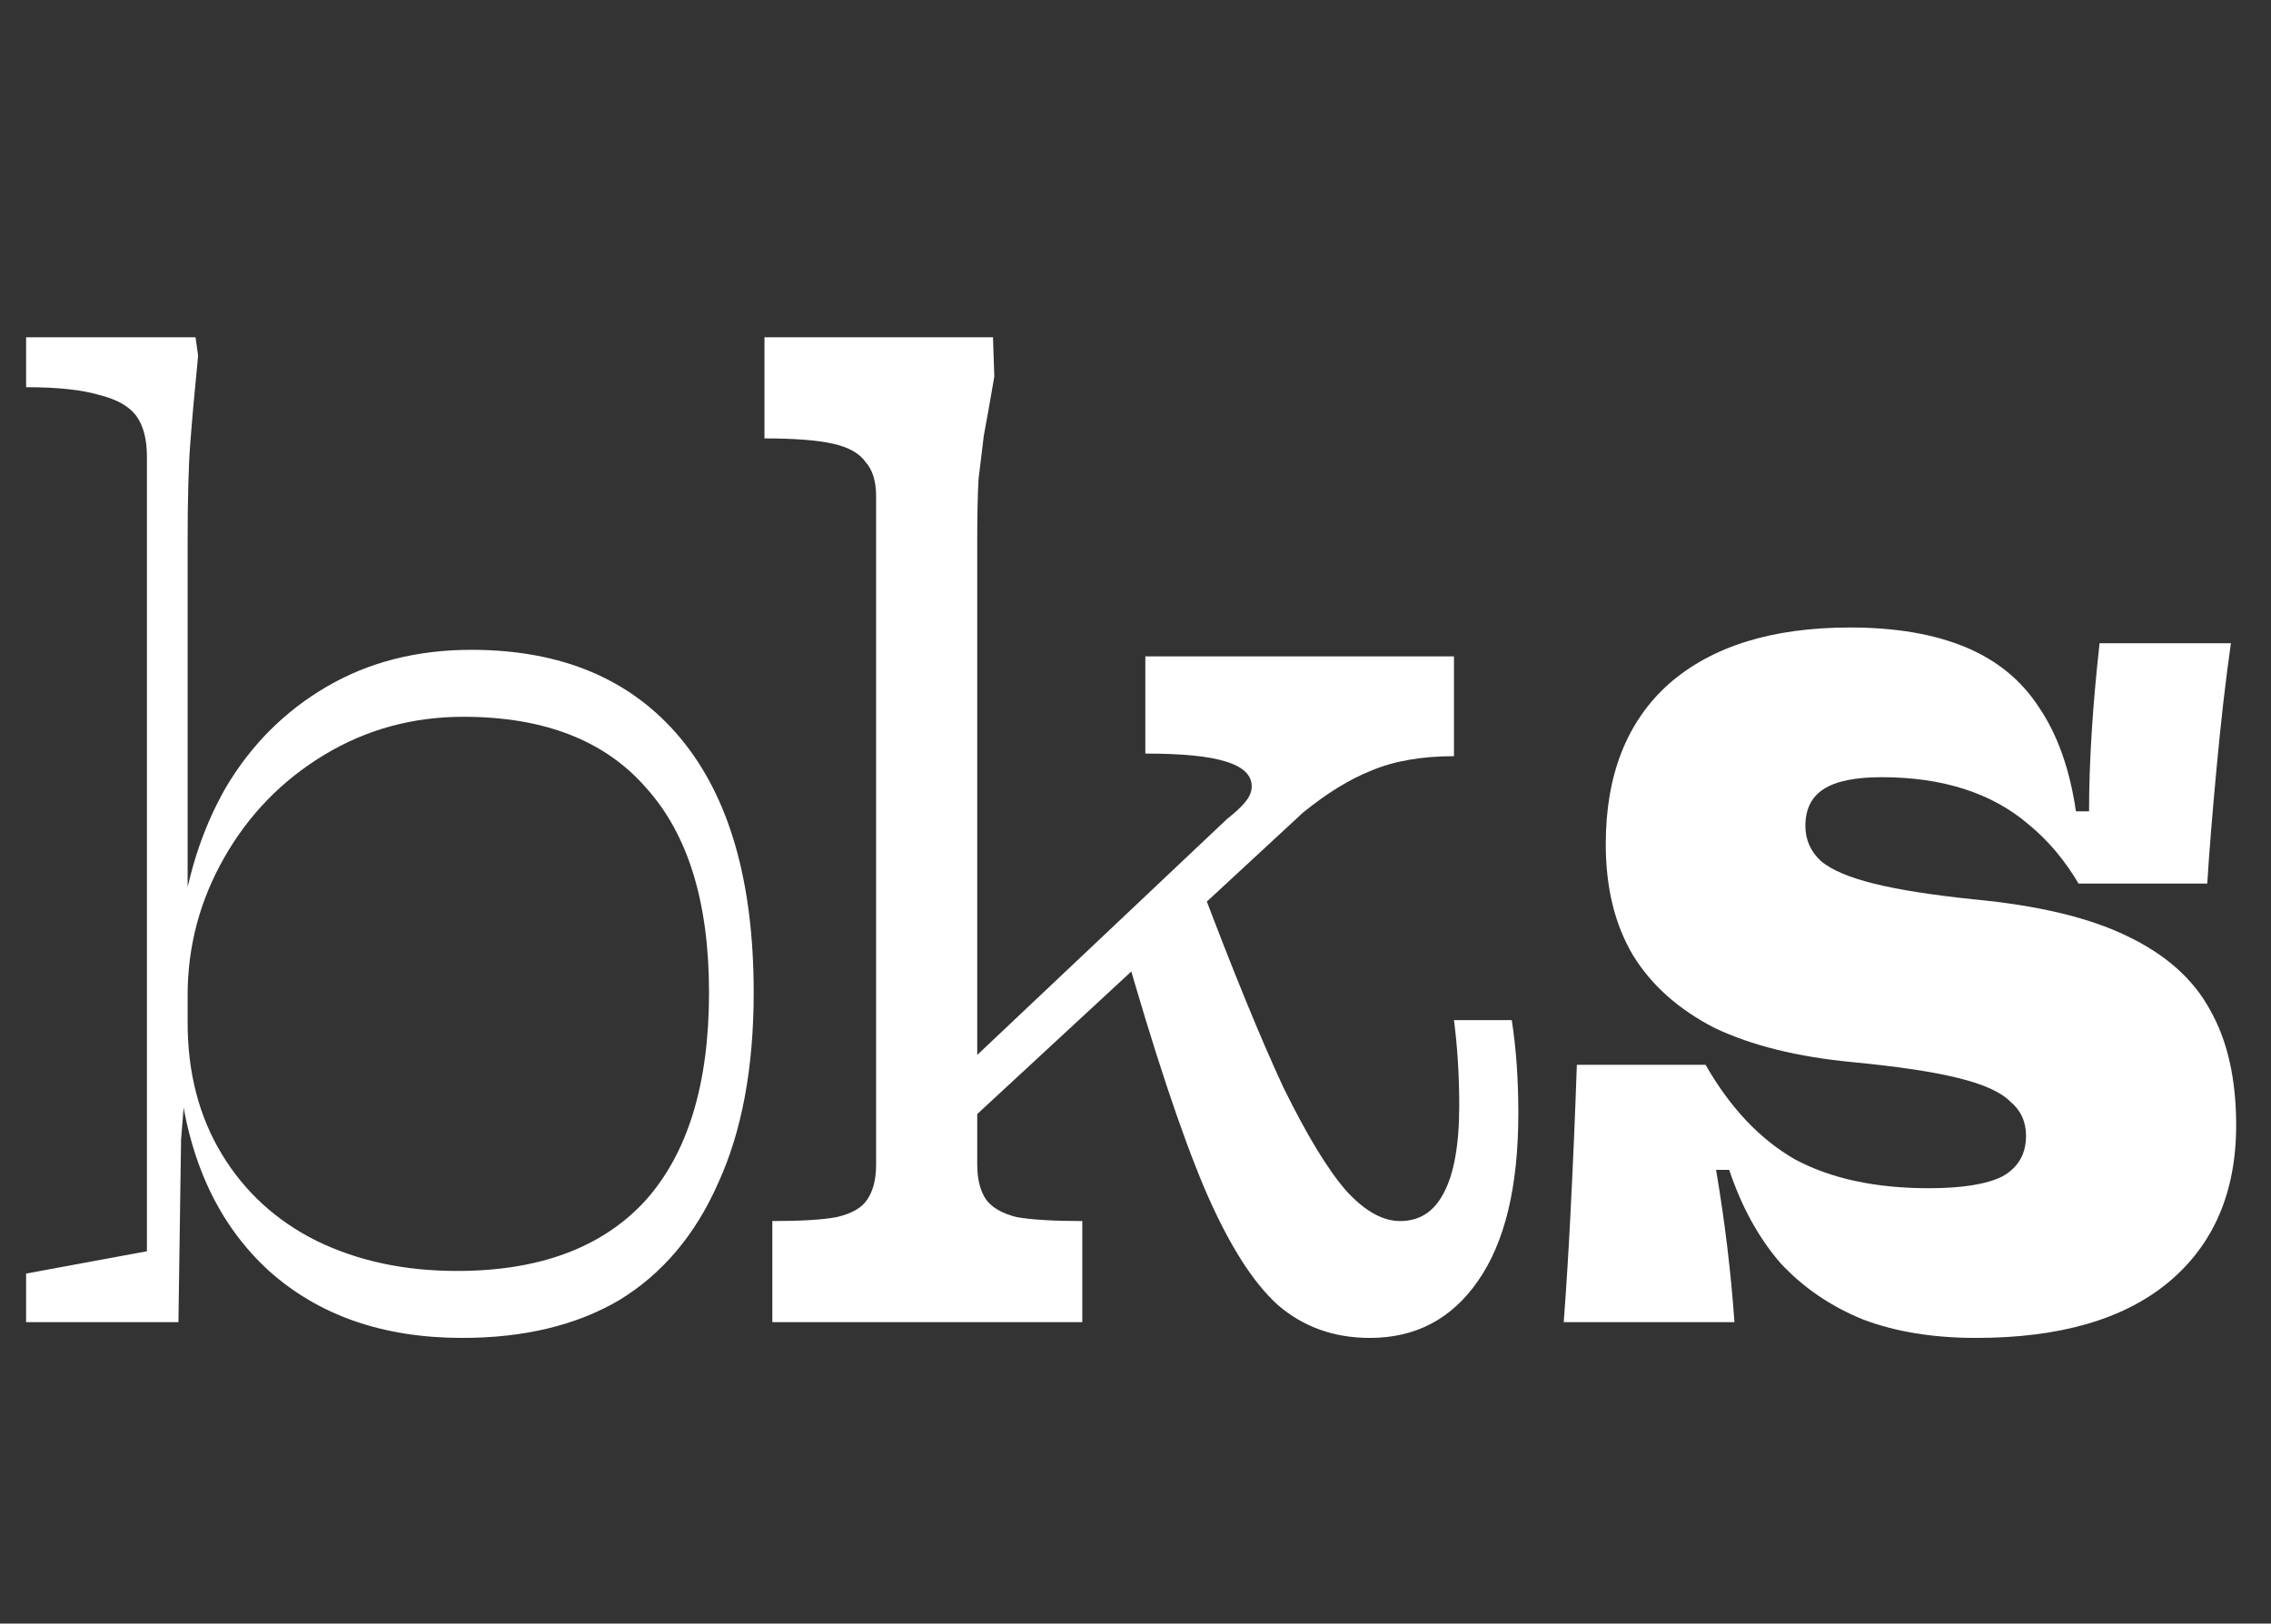 <svg width="200" height="143" viewBox="0 0 200 143" fill="none" xmlns="http://www.w3.org/2000/svg">
<rect x="0" y="0" width="200" height="143" fill="#333333" stroke="none"/>
<g id="bks Logo">
<g id="bks">
<path id="Vector" d="M174.03 117.842C170.252 117.842 166.936 117.303 164.083 116.223C161.23 115.067 158.802 113.409 156.797 111.25C154.869 109.014 153.365 106.276 152.286 103.038H151.129C151.9 107.587 152.44 112.059 152.748 116.455H137.712C137.944 113.37 138.136 110.286 138.291 107.202C138.522 102.729 138.715 98.257 138.869 93.785H150.204C152.363 97.563 154.985 100.339 158.069 102.112C161.23 103.809 165.163 104.657 169.867 104.657C172.797 104.657 174.956 104.31 176.344 103.616C177.732 102.845 178.426 101.65 178.426 100.03C178.426 98.797 177.963 97.794 177.038 97.023C176.189 96.175 174.647 95.481 172.411 94.941C170.252 94.401 167.168 93.939 163.158 93.553C158.3 93.091 154.252 92.088 151.014 90.546C147.852 88.927 145.462 86.806 143.842 84.185C142.223 81.486 141.414 78.209 141.414 74.353C141.414 68.262 143.264 63.558 146.965 60.242C150.744 56.927 156.064 55.269 162.927 55.269C166.936 55.269 170.329 55.847 173.105 57.004C175.881 58.16 178.04 59.934 179.582 62.324C181.202 64.715 182.281 67.761 182.821 71.462H183.977C183.977 67.144 184.286 62.209 184.903 56.657H196.469C196.006 59.895 195.582 63.597 195.197 67.76C194.811 71.924 194.541 75.279 194.387 77.823H183.052C181.818 75.741 180.353 74.006 178.657 72.618C177.038 71.23 175.148 70.189 172.989 69.496C170.83 68.802 168.401 68.454 165.703 68.454C163.389 68.454 161.693 68.802 160.614 69.496C159.534 70.189 158.994 71.269 158.994 72.734C158.994 73.968 159.457 75.009 160.382 75.857C161.308 76.628 162.85 77.283 165.009 77.823C167.168 78.363 170.098 78.826 173.799 79.211C179.505 79.751 184.016 80.83 187.332 82.45C190.724 84.069 193.153 86.228 194.618 88.927C196.161 91.626 196.932 95.018 196.932 99.105C196.932 105.042 194.927 109.669 190.917 112.985C186.985 116.223 181.356 117.842 174.03 117.842Z" fill="white"/>
<path id="Vector_2" d="M68.018 107.549C70.563 107.549 72.452 107.433 73.686 107.202C74.997 106.893 75.883 106.392 76.346 105.698C76.886 104.927 77.156 103.886 77.156 102.575V43.703C77.156 42.392 76.847 41.389 76.23 40.696C75.691 39.924 74.727 39.385 73.339 39.076C71.951 38.768 69.946 38.614 67.324 38.614V29.707H87.45L87.565 33.177C87.18 35.413 86.871 37.148 86.64 38.382C86.486 39.616 86.332 40.888 86.177 42.199C86.1 43.51 86.062 45.361 86.062 47.751V102.575C86.062 103.886 86.332 104.927 86.871 105.698C87.411 106.392 88.298 106.893 89.532 107.202C90.843 107.433 92.77 107.549 95.315 107.549V116.455H68.018V107.549ZM85.021 93.9L108.038 72.156C108.809 71.539 109.348 71.038 109.657 70.652C110.042 70.189 110.235 69.727 110.235 69.264C110.235 68.262 109.464 67.529 107.922 67.067C106.457 66.604 104.105 66.373 100.867 66.373V57.813H128.047V66.604C125.194 66.604 122.765 67.028 120.761 67.876C118.833 68.647 116.828 69.881 114.746 71.577L85.252 98.874L85.021 93.9ZM120.645 117.842C117.483 117.842 114.785 116.879 112.548 114.951C110.312 112.946 108.153 109.515 106.071 104.657C103.989 99.722 101.599 92.512 98.9 83.028L105.724 77.939C108.577 85.496 111.006 91.433 113.011 95.751C115.093 99.992 116.944 103.038 118.563 104.888C120.182 106.662 121.763 107.549 123.305 107.549C125.002 107.549 126.274 106.739 127.122 105.12C128.047 103.423 128.51 100.84 128.51 97.37C128.51 94.749 128.356 92.243 128.047 89.852H133.136C133.522 92.32 133.715 95.057 133.715 98.064C133.715 104.541 132.52 109.476 130.129 112.869C127.816 116.185 124.655 117.842 120.645 117.842Z" fill="white"/>
<path id="Vector_3" d="M2.298 112.175L12.939 110.209V40.233C12.939 38.691 12.63 37.495 12.013 36.647C11.396 35.799 10.317 35.182 8.775 34.797C7.233 34.334 5.074 34.103 2.298 34.103V29.707H17.218L17.449 31.327C17.141 34.411 16.91 36.994 16.755 39.076C16.601 41.081 16.524 43.934 16.524 47.635V93.206L15.946 100.377L15.714 116.455H2.298V112.175ZM40.698 117.842C33.758 117.842 28.09 115.876 23.695 111.944C19.3 107.934 16.678 102.382 15.83 95.288H15.136V82.334H15.83C16.37 77.476 17.719 73.158 19.878 69.38C22.114 65.602 25.083 62.633 28.784 60.474C32.486 58.315 36.727 57.235 41.507 57.235C49.449 57.235 55.58 59.818 59.898 64.985C64.216 70.151 66.375 77.63 66.375 87.423C66.375 94.055 65.334 99.645 63.252 104.194C61.247 108.744 58.355 112.175 54.577 114.488C50.799 116.724 46.172 117.842 40.698 117.842ZM40.235 111.944C47.483 111.944 52.996 109.9 56.775 105.814C60.553 101.65 62.442 95.52 62.442 87.423C62.442 79.481 60.592 73.467 56.89 69.38C53.266 65.216 47.907 63.134 40.813 63.134C36.341 63.134 32.254 64.252 28.553 66.488C24.852 68.724 21.922 71.732 19.763 75.51C17.604 79.288 16.524 83.336 16.524 87.654V90.083C16.524 94.479 17.526 98.334 19.531 101.65C21.536 104.965 24.312 107.51 27.859 109.283C31.483 111.057 35.608 111.944 40.235 111.944Z" fill="white"/>
</g>
</g>
</svg>
